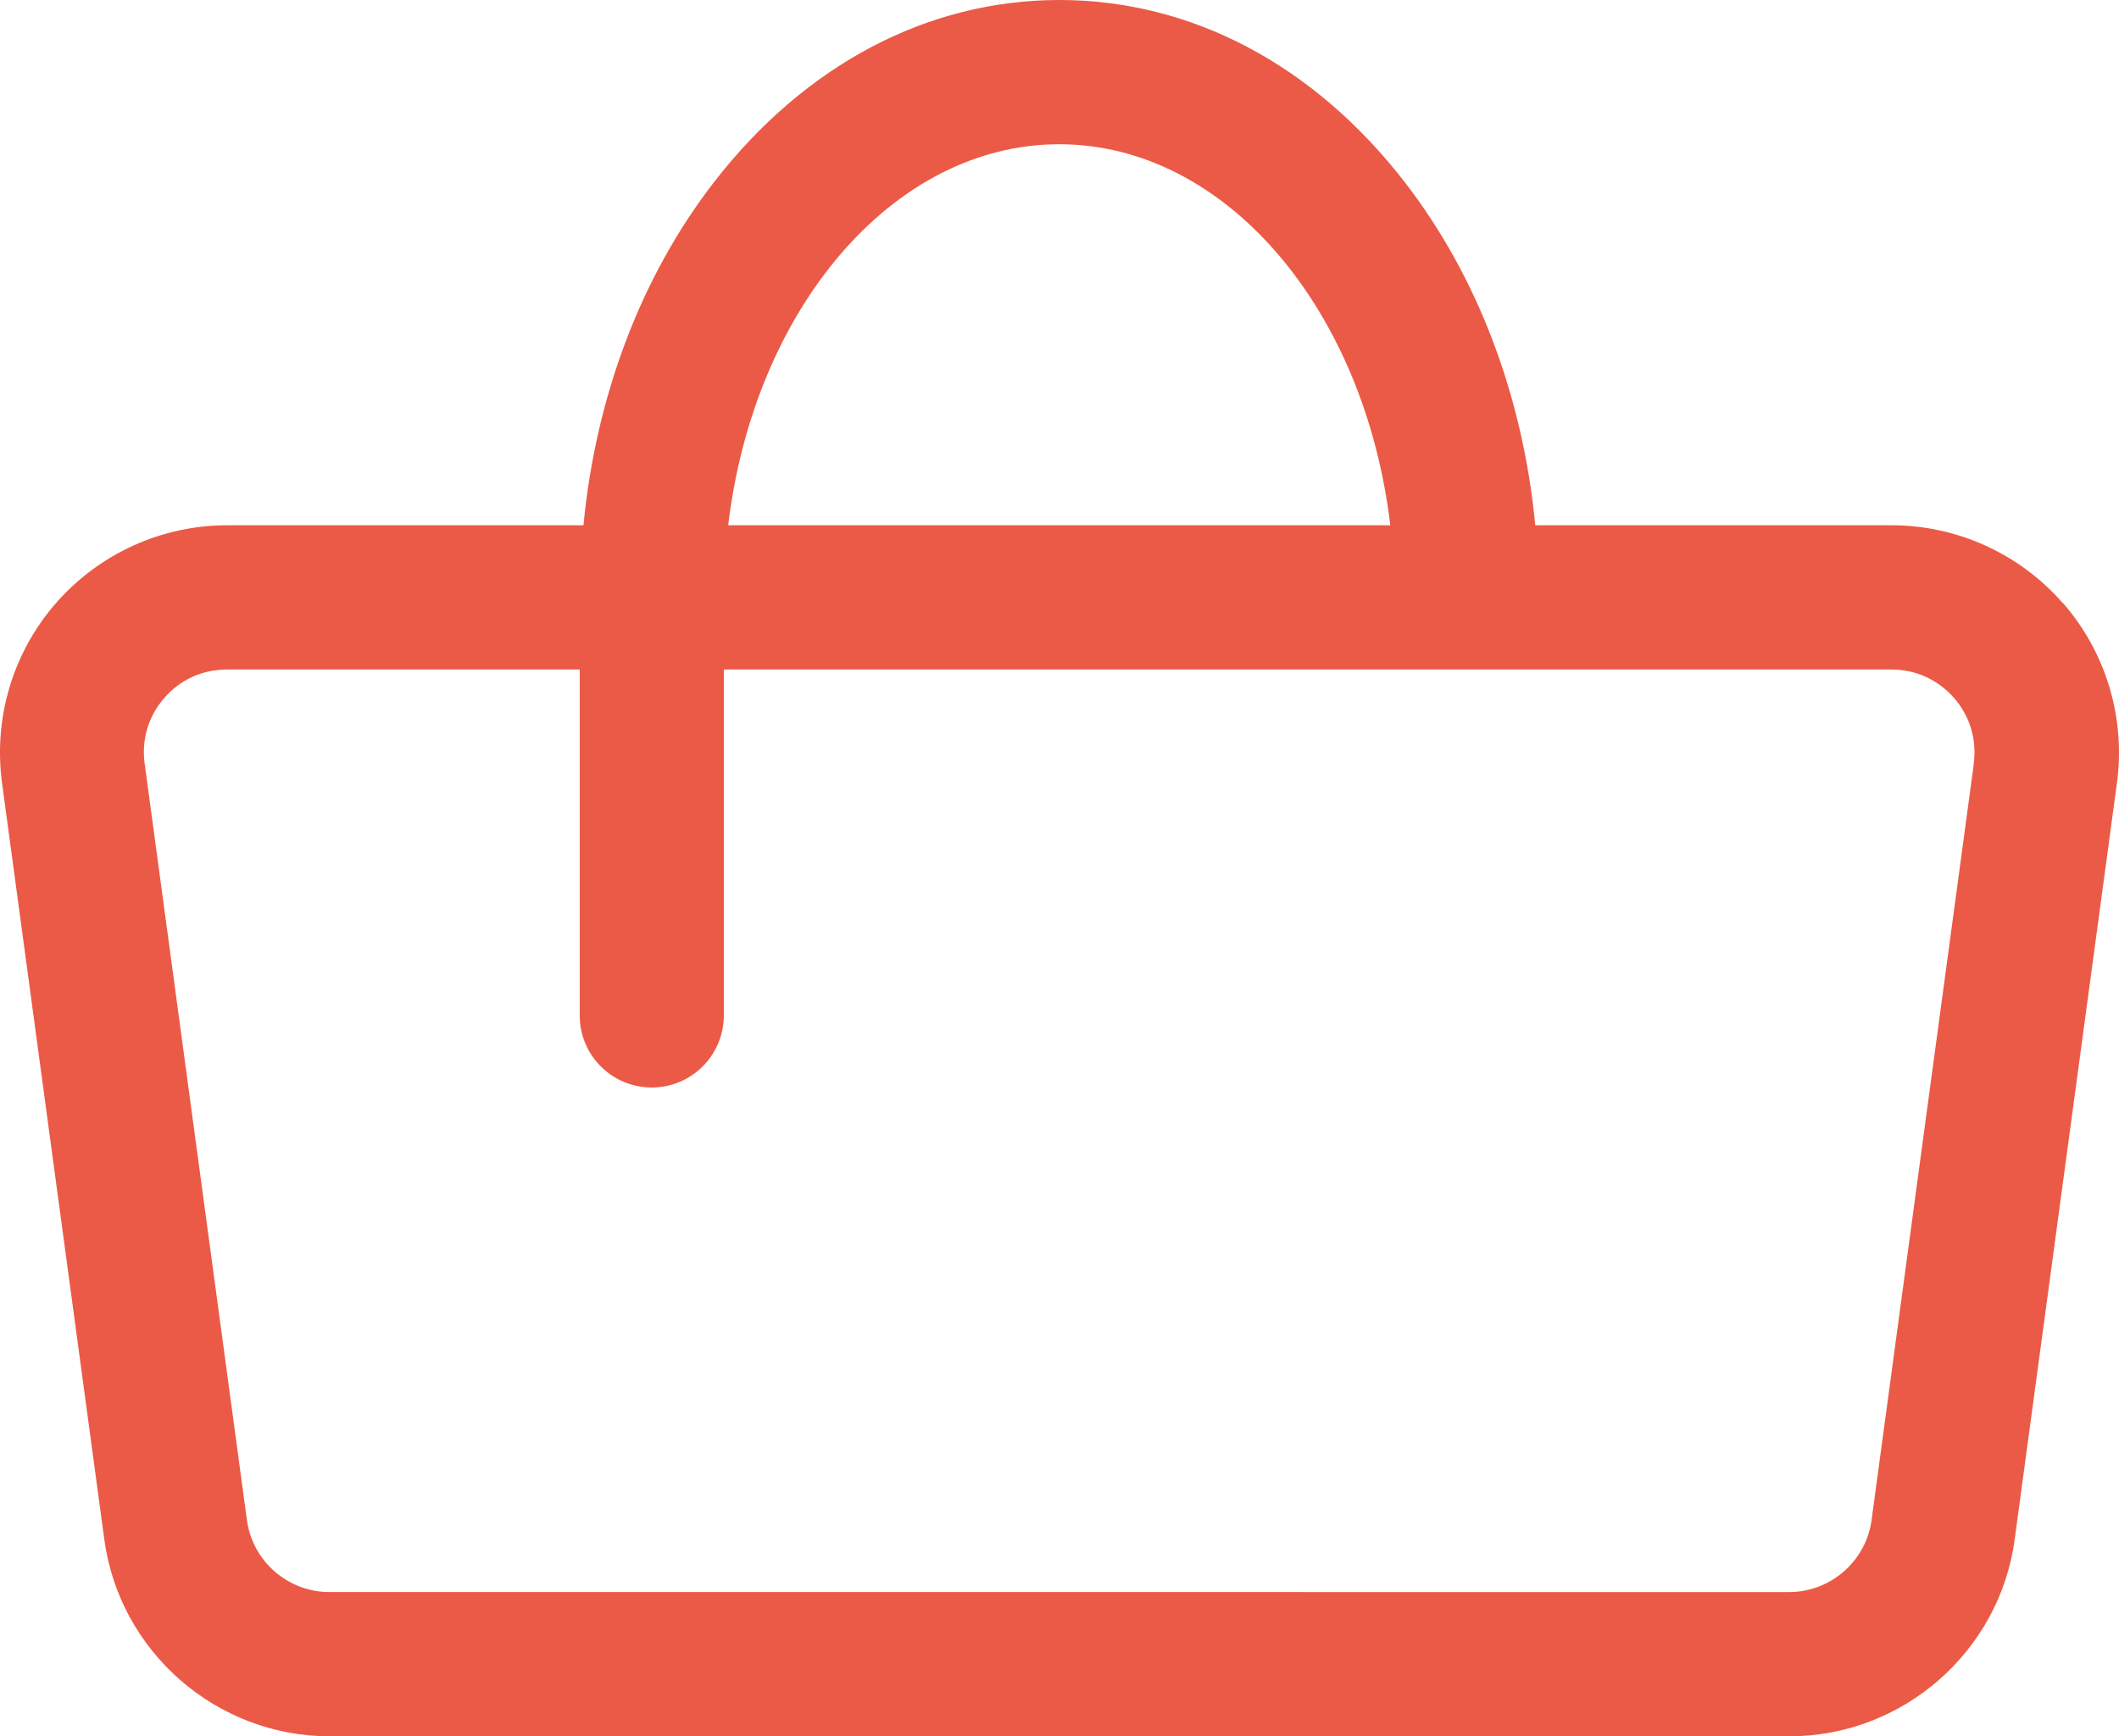 <?xml version="1.0" encoding="UTF-8" standalone="no"?>
<svg
   id="Layer_1"
   data-name="Layer 1"
   version="1.1"
   viewBox="0 0 169.687 139.03"
   sodipodi:docname="ikonografia.svg"
   width="169.687"
   height="139.03"
   inkscape:version="1.3 (0e150ed6c4, 2023-07-21)"
   xmlns:inkscape="http://www.inkscape.org/namespaces/inkscape"
   xmlns:sodipodi="http://sodipodi.sourceforge.net/DTD/sodipodi-0.dtd"
   xmlns="http://www.w3.org/2000/svg"
   xmlns:svg="http://www.w3.org/2000/svg">
  <sodipodi:namedview
     id="namedview6"
     pagecolor="#505050"
     bordercolor="#eeeeee"
     borderopacity="1"
     inkscape:showpageshadow="0"
     inkscape:pageopacity="0"
     inkscape:pagecheckerboard="0"
     inkscape:deskcolor="#505050"
     inkscape:zoom="0.87600516"
     inkscape:cx="46.232604"
     inkscape:cy="131.27776"
     inkscape:window-width="2560"
     inkscape:window-height="1369"
     inkscape:window-x="1672"
     inkscape:window-y="-8"
     inkscape:window-maximized="1"
     inkscape:current-layer="Layer_1" />
  <defs
     id="defs1">
    <style
       id="style1">&#10;      .cls-1 {&#10;        fill: #eb5a46;&#10;      }&#10;&#10;      .cls-1, .cls-2 {&#10;        stroke-width: 0px;&#10;      }&#10;&#10;      .cls-2 {&#10;        fill: #e83358;&#10;      }&#10;    </style>
  </defs>
  <path
     class="cls-1"
     d="m 165.173,48.28 c -3.46,-3.95 -8.45,-6.22 -13.7,-6.22 h -28.53 c -0.99,-10.34 -4.62,-19.95 -10.48,-27.51 C 105.183,5.16 95.373,0 84.833,0 c -10.54,0 -20.35,5.17 -27.63,14.55 -5.86,7.56 -9.49,17.17 -10.48,27.51 h -28.53 c -5.25,0 -10.24,2.27 -13.7,6.22 -3.46,3.95 -5.03,9.21 -4.33,14.41 l 8.19,60.58 c 1.21,8.98 8.97,15.76 18.03,15.76 H 143.303 c 9.06,0 16.82,-6.77 18.03,-15.76 l 8.19,-60.58 c 0.7,-5.2 -0.87,-10.46 -4.33,-14.41 z M 84.823,11.55 c 13.35,0 24.46,13.24 26.51,30.51 H 58.313 c 2.05,-17.27 13.16,-30.51 26.51,-30.51 z m 73.24,49.59 -8.19,60.58 c -0.44,3.28 -3.28,5.76 -6.59,5.76 H 26.363 c -3.31,0 -6.14,-2.47 -6.59,-5.76 l -8.19,-60.58 c -0.26,-1.93 0.3,-3.8 1.58,-5.26 1.28,-1.47 3.06,-2.27 5.01,-2.27 h 28.25 v 27.7 c 0,3.19 2.58,5.77 5.77,5.77 3.19,0 5.77,-2.59 5.77,-5.77 v -27.7 h 93.5 c 1.95,0 3.72,0.81 5.01,2.27 1.28,1.47 1.84,3.34 1.58,5.26 z"
     id="path5" />
</svg>
